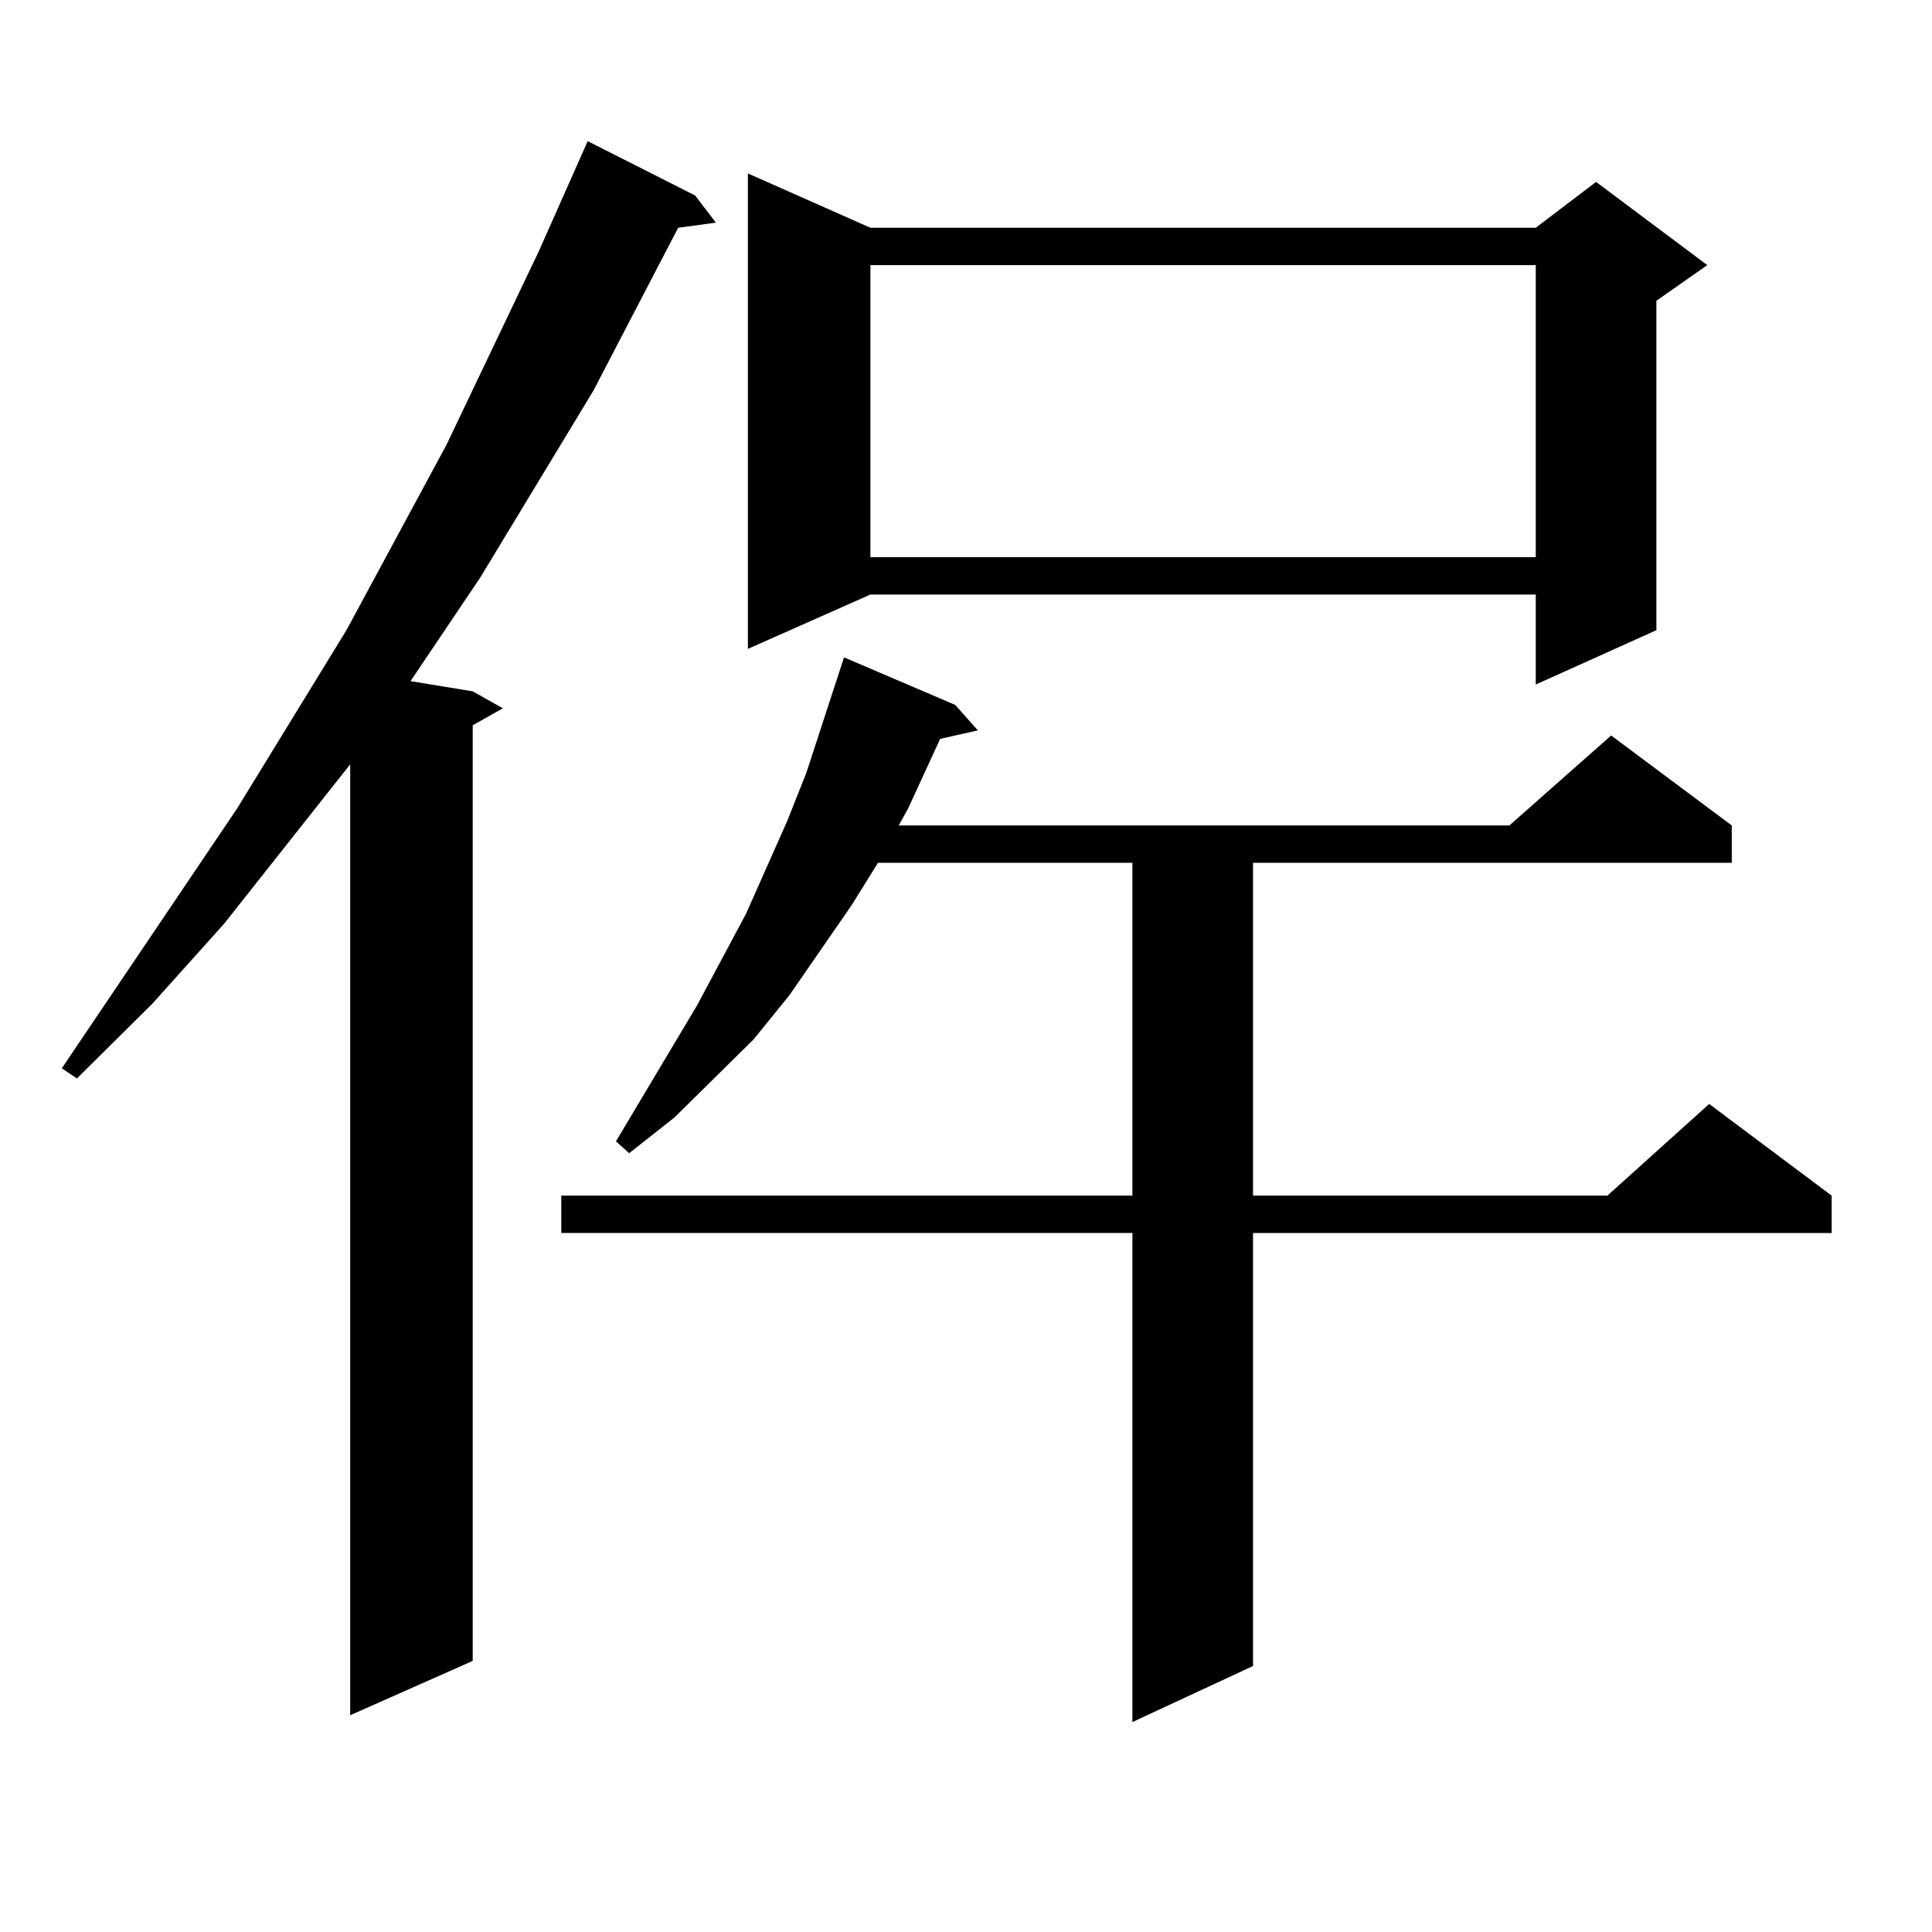 <?xml version="1.0" encoding="utf-8"?>
<!-- Generator: Adobe Illustrator 16.0.0, SVG Export Plug-In . SVG Version: 6.00 Build 0)  -->
<!DOCTYPE svg PUBLIC "-//W3C//DTD SVG 1.1//EN" "http://www.w3.org/Graphics/SVG/1.1/DTD/svg11.dtd">
<svg version="1.1" id="图层_1" xmlns="http://www.w3.org/2000/svg" xmlns:xlink="http://www.w3.org/1999/xlink" x="0px" y="0px"
	 width="1000px" height="1000px" viewBox="0 0 1000 1000" enable-background="new 0 0 1000 1000" xml:space="preserve">
<path d="M359.796,101.188l10.731,14.063l-19.512,2.637l-43.901,84.375l-58.535,96.68l-36.097,53.613l32.194,5.273l15.609,8.789
	l-15.609,8.789v484.277l-63.413,28.125V395.621l-65.364,82.617l-37.072,41.309l-39.023,38.672l-7.805-5.273l90.729-134.473
	l56.584-92.285l51.706-95.801l47.804-100.195l25.365-57.129L359.796,101.188z M494.427,364.859l11.707,13.184l-19.512,4.395
	l-16.585,36.035l-4.878,8.789h316.09l52.682-46.582l62.438,46.582v19.336H648.569v172.266h183.41l52.682-47.461l63.413,47.461
	v19.336H648.569V862.32l-62.438,29.004V638.199H290.529v-19.336h295.603V446.598H454.428L440.77,468.57l-32.194,46.582
	l-18.536,22.852l-20.487,20.215l-20.487,20.215l-23.414,18.457l-6.829-6.152l41.95-70.313l25.365-47.461l21.463-48.34l9.756-24.609
	l19.512-59.766L494.427,364.859z M450.525,117.887h344.382l31.219-23.73l57.56,43.066l-26.341,18.457v170.508l-62.438,28.125V307.73
	H450.525l-63.413,28.125V89.762L450.525,117.887z M450.525,137.223v151.172h344.382V137.223H450.525z"/>
</svg>
